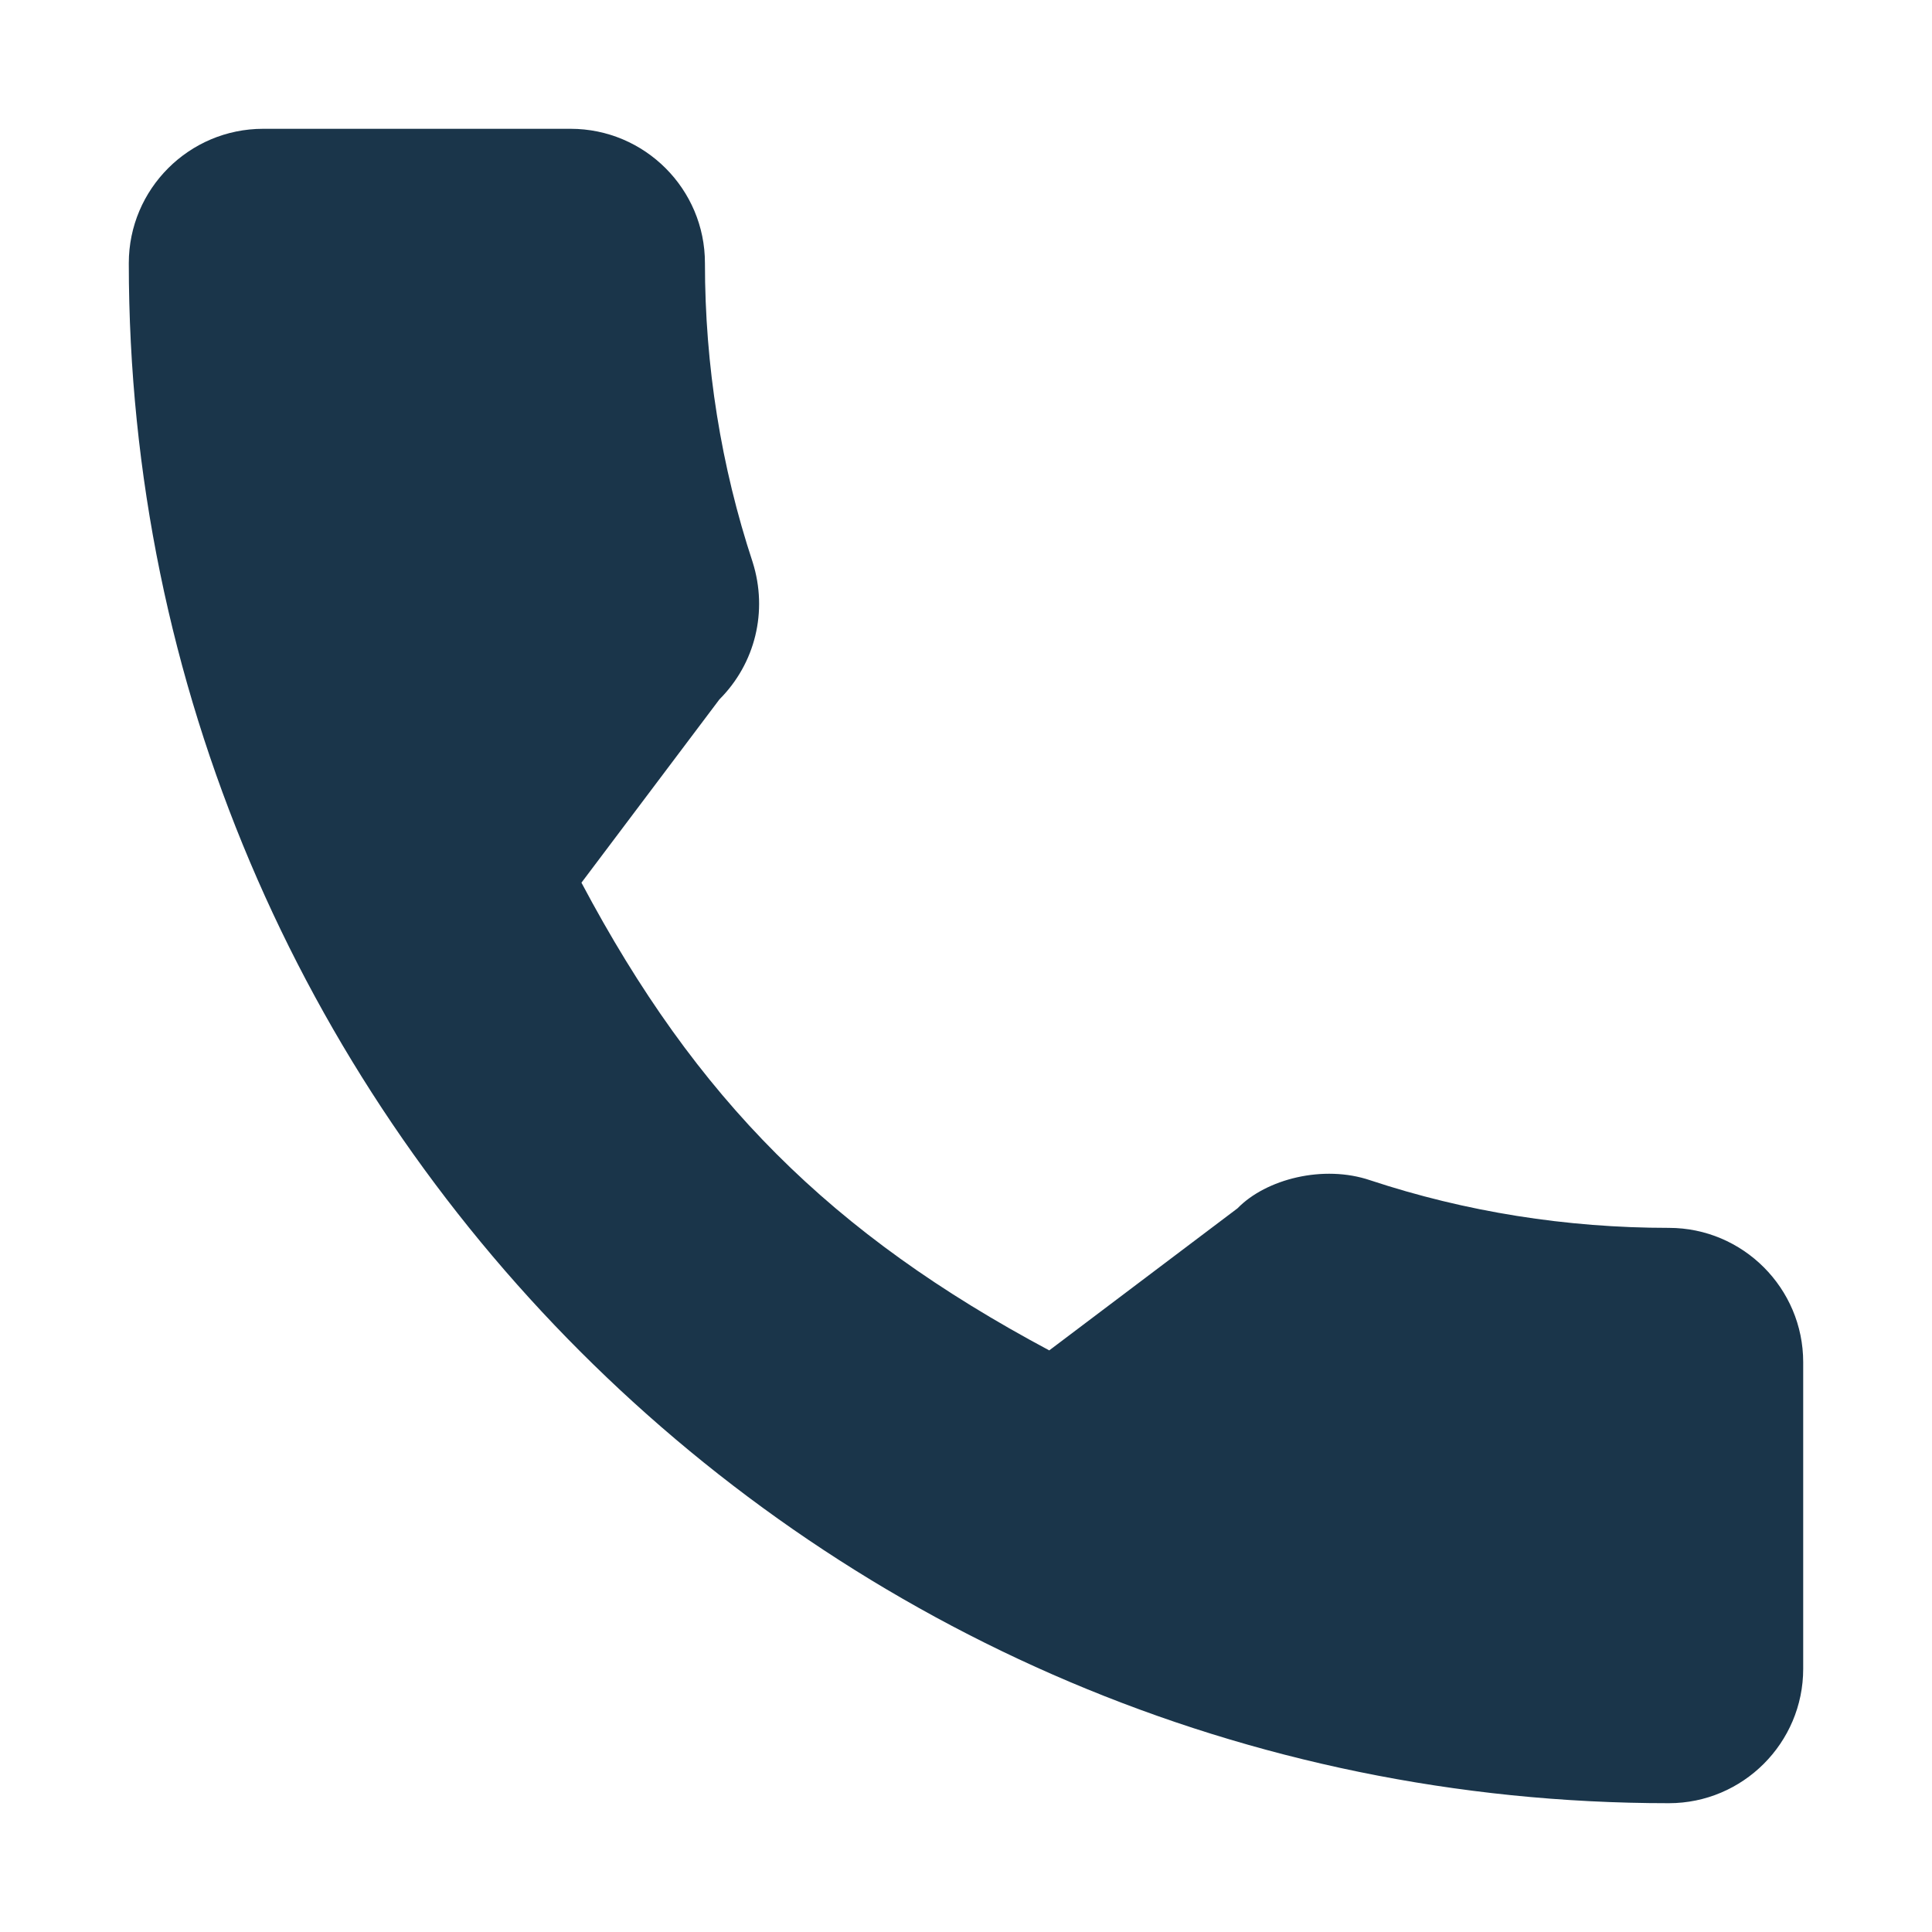 <svg width="24" height="24" viewBox="0 0 24 24" fill="none" xmlns="http://www.w3.org/2000/svg">
<g id="Frame">
<g id="Group">
<path id="Vector" d="M20.731 15.253C19.457 15.253 18.207 15.054 17.022 14.662C16.441 14.464 15.727 14.646 15.373 15.01L13.034 16.775C10.322 15.327 8.651 13.657 7.223 10.965L8.937 8.688C9.382 8.243 9.542 7.593 9.35 6.984C8.957 5.793 8.757 4.543 8.757 3.269C8.758 2.349 8.009 1.6 7.088 1.6H3.269C2.348 1.6 1.6 2.349 1.6 3.269C1.6 13.818 10.182 22.4 20.731 22.4C21.651 22.4 22.4 21.651 22.4 20.731V16.922C22.4 16.002 21.651 15.253 20.731 15.253Z" fill="#1A354A"/>
</g>
</g>
</svg>
